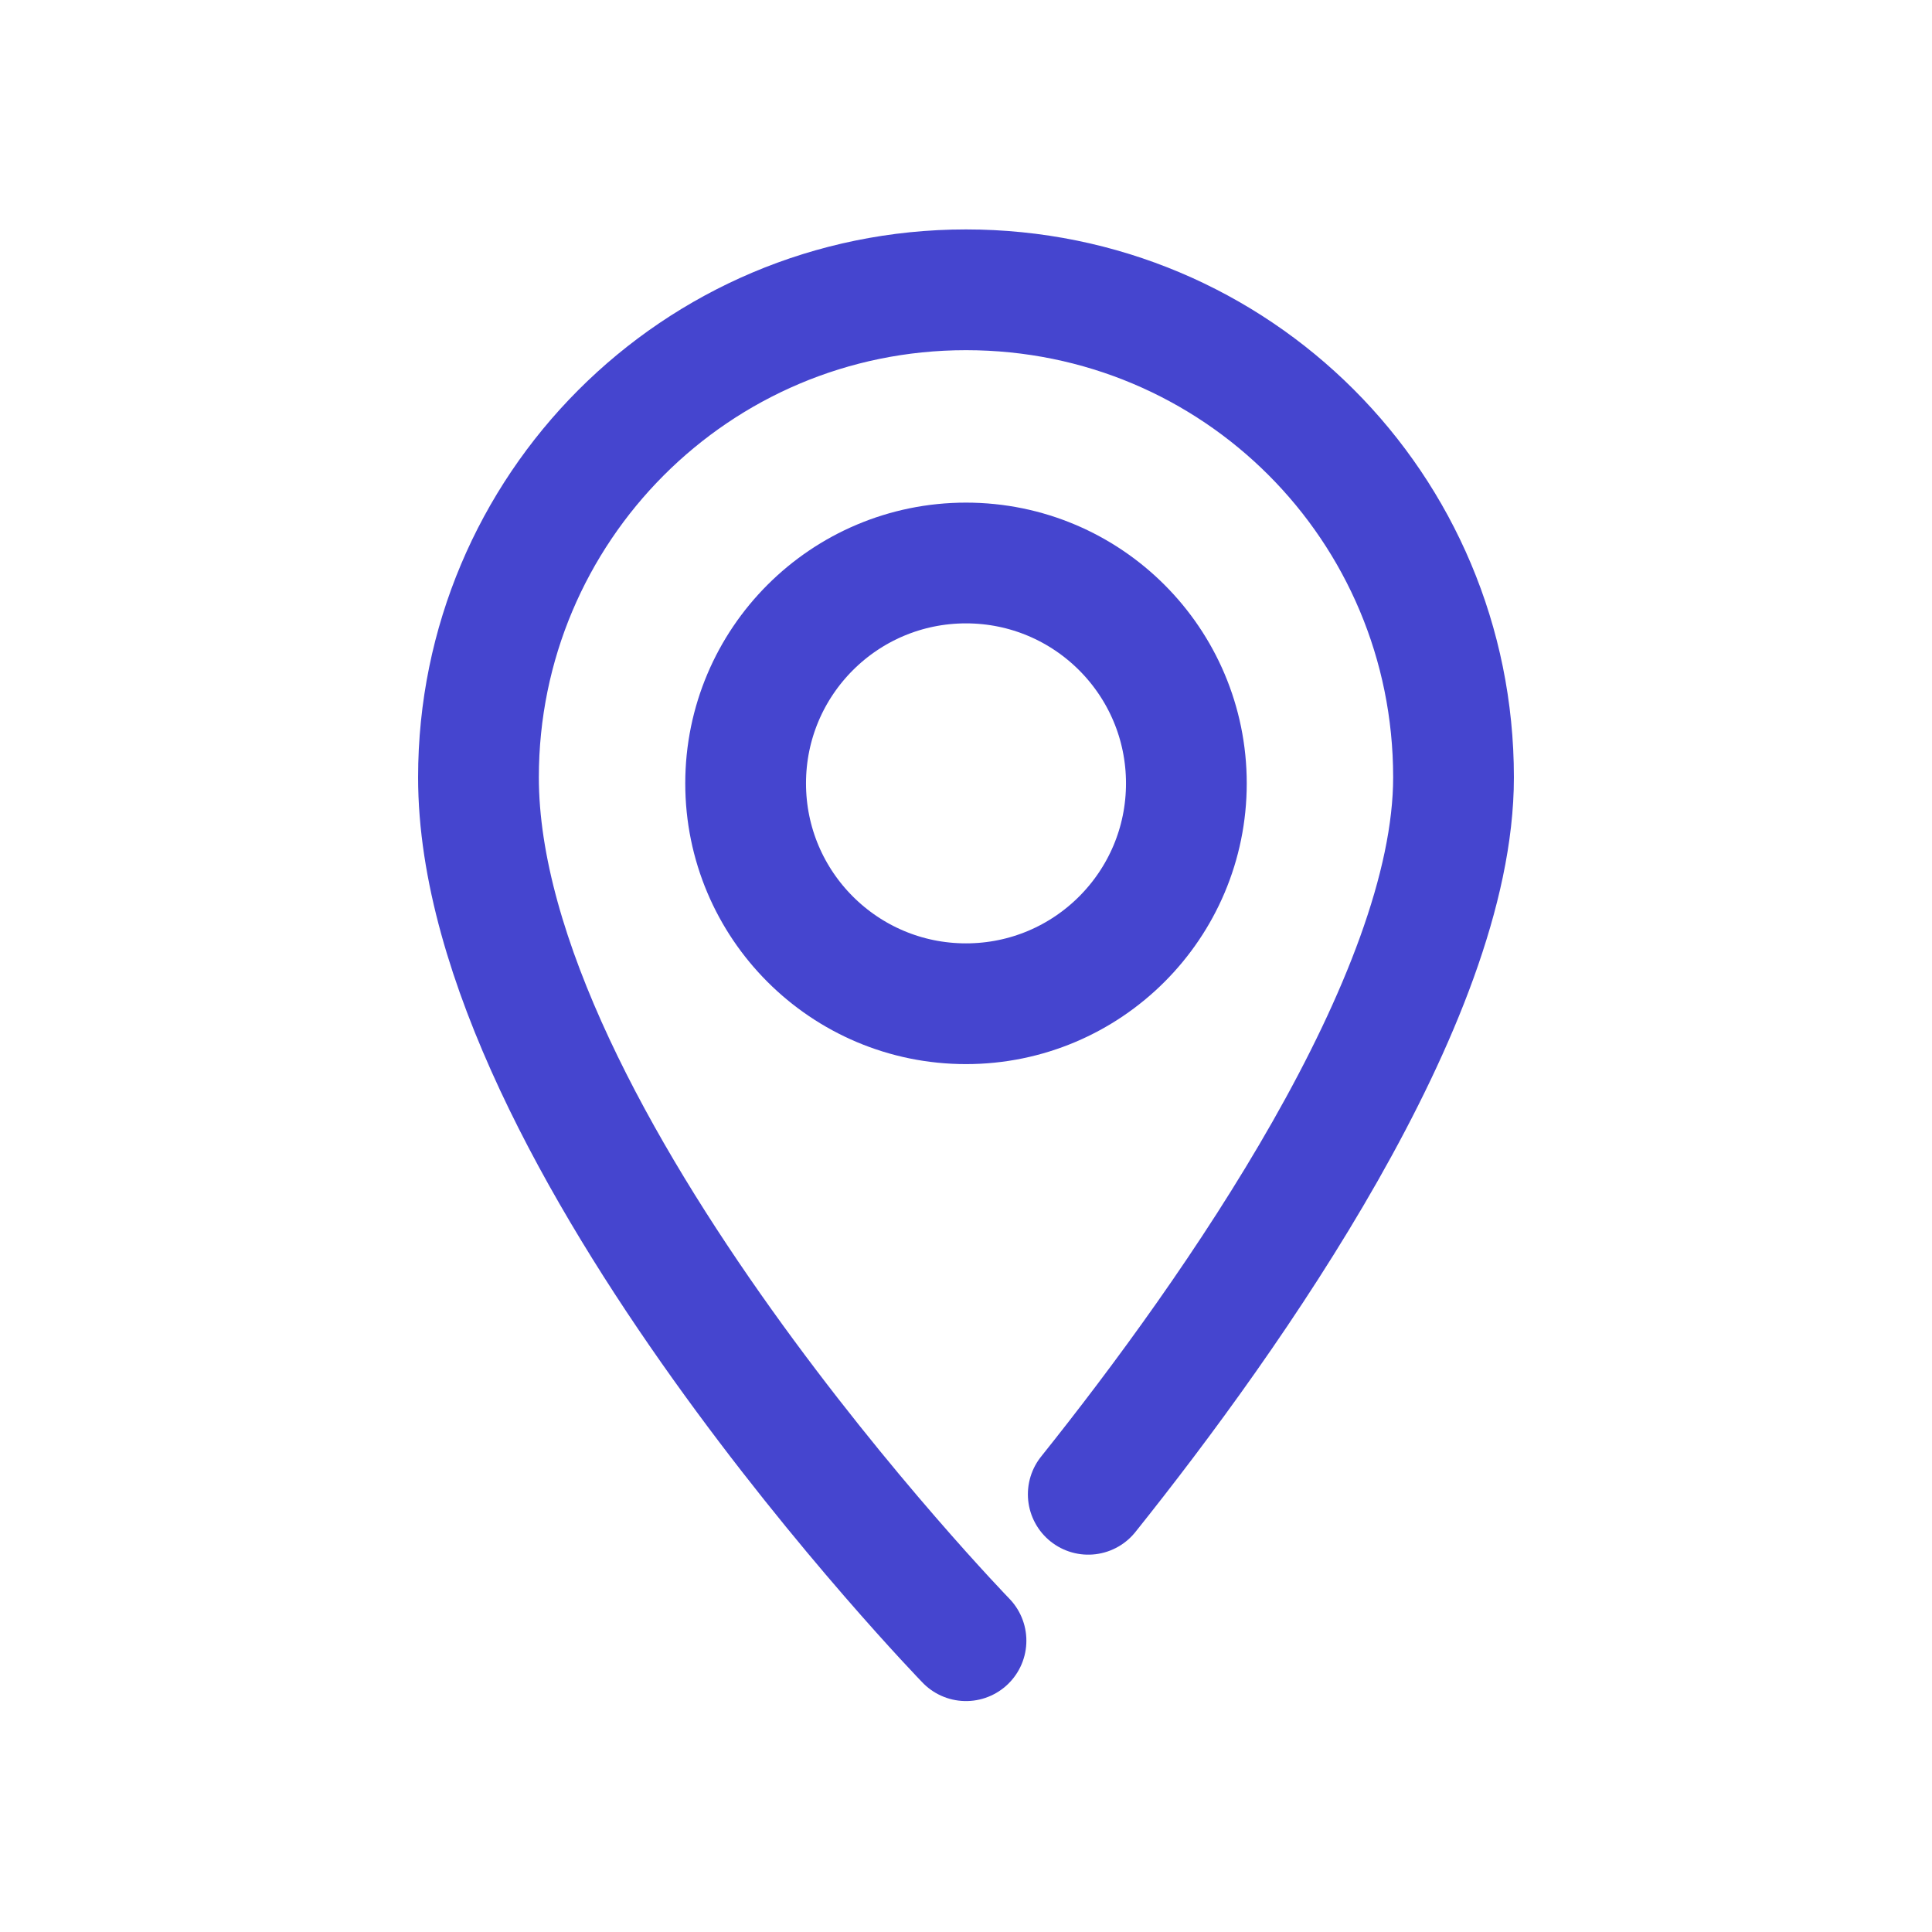 <svg style="enable-background:new 0 0 128 128;" version="1.1" viewBox="0 0 128 128" xml:space="preserve" xmlns="http://www.w3.org/2000/svg" xmlns:xlink="http://www.w3.org/1999/xlink"><style type="text/css">
	.st0{display:none;}
	.st1{display:inline;}
	.st2{fill:none;stroke:#0F005B;stroke-width:8;stroke-linecap:round;stroke-linejoin:round;stroke-miterlimit:10;}
</style><g class="st0" id="Layer_1"></g><g id="Layer_2"><path d="M64,108.7c0,0-32.3-33.3-32.3-57.2c0-17.8,14.4-32.3,32.3-32.3s32.3,14.4,32.3,32.3C96.3,66.2,81.7,87,72.1,99   " stroke="#4545cf" stroke-width="8px" stroke-linecap="round" original-stroke="#ff5d64" fill="none"></path><circle cx="64" cy="51.9" r="14.6" stroke="#4545cf" stroke-width="8px" stroke-linecap="round" original-stroke="#ff5d64" fill="none"></circle></g></svg>
